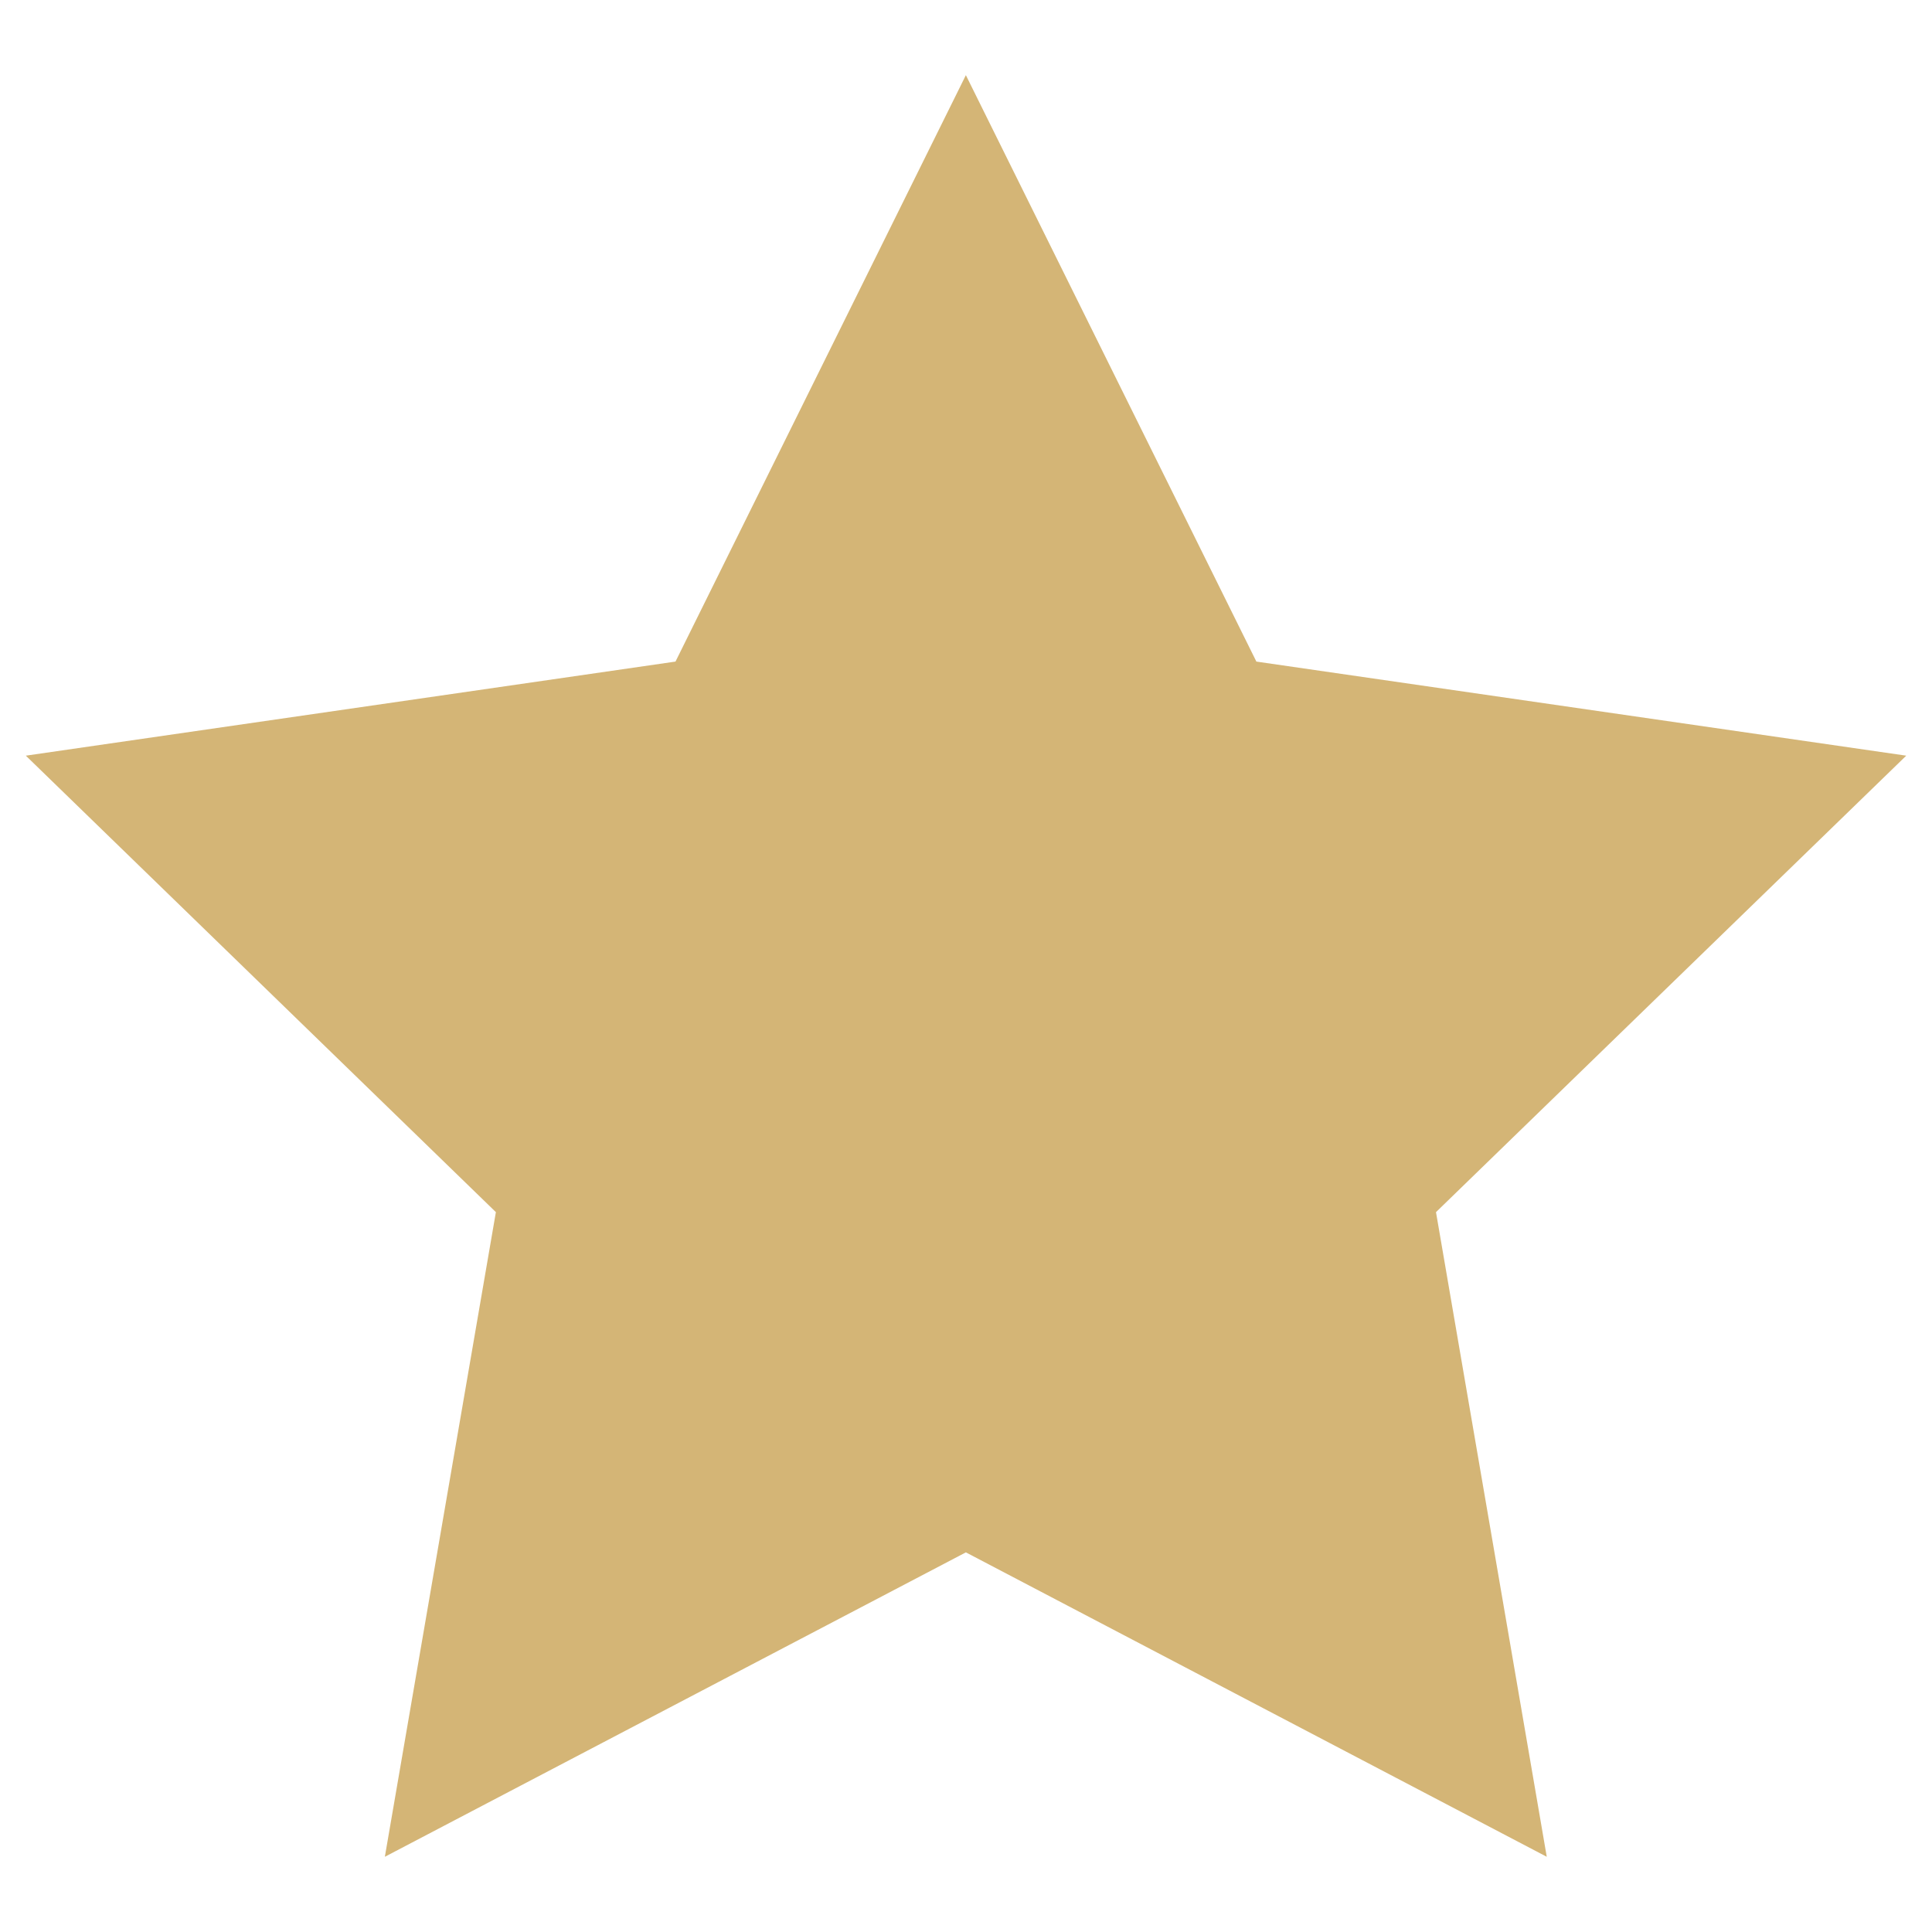 <?xml version="1.0" encoding="utf-8"?>
<!-- Generator: Adobe Illustrator 16.0.0, SVG Export Plug-In . SVG Version: 6.00 Build 0)  -->
<!DOCTYPE svg PUBLIC "-//W3C//DTD SVG 1.1//EN" "http://www.w3.org/Graphics/SVG/1.1/DTD/svg11.dtd">
<svg version="1.1" id="Layer_1" xmlns="http://www.w3.org/2000/svg" xmlns:xlink="http://www.w3.org/1999/xlink" x="0px" y="0px"
	 width="30px" height="30px" viewBox="0 0 30 30" enable-background="new 0 0 30 30" xml:space="preserve">
<g>
	<polygon fill="#D4B576" points="14.998,1.167 19.509,10.273 29.6,11.734 22.298,18.822 24.018,28.832 14.998,24.105 5.976,28.832 
		7.7,18.822 0.401,11.734 10.489,10.273 	"/>
</g>
</svg>
